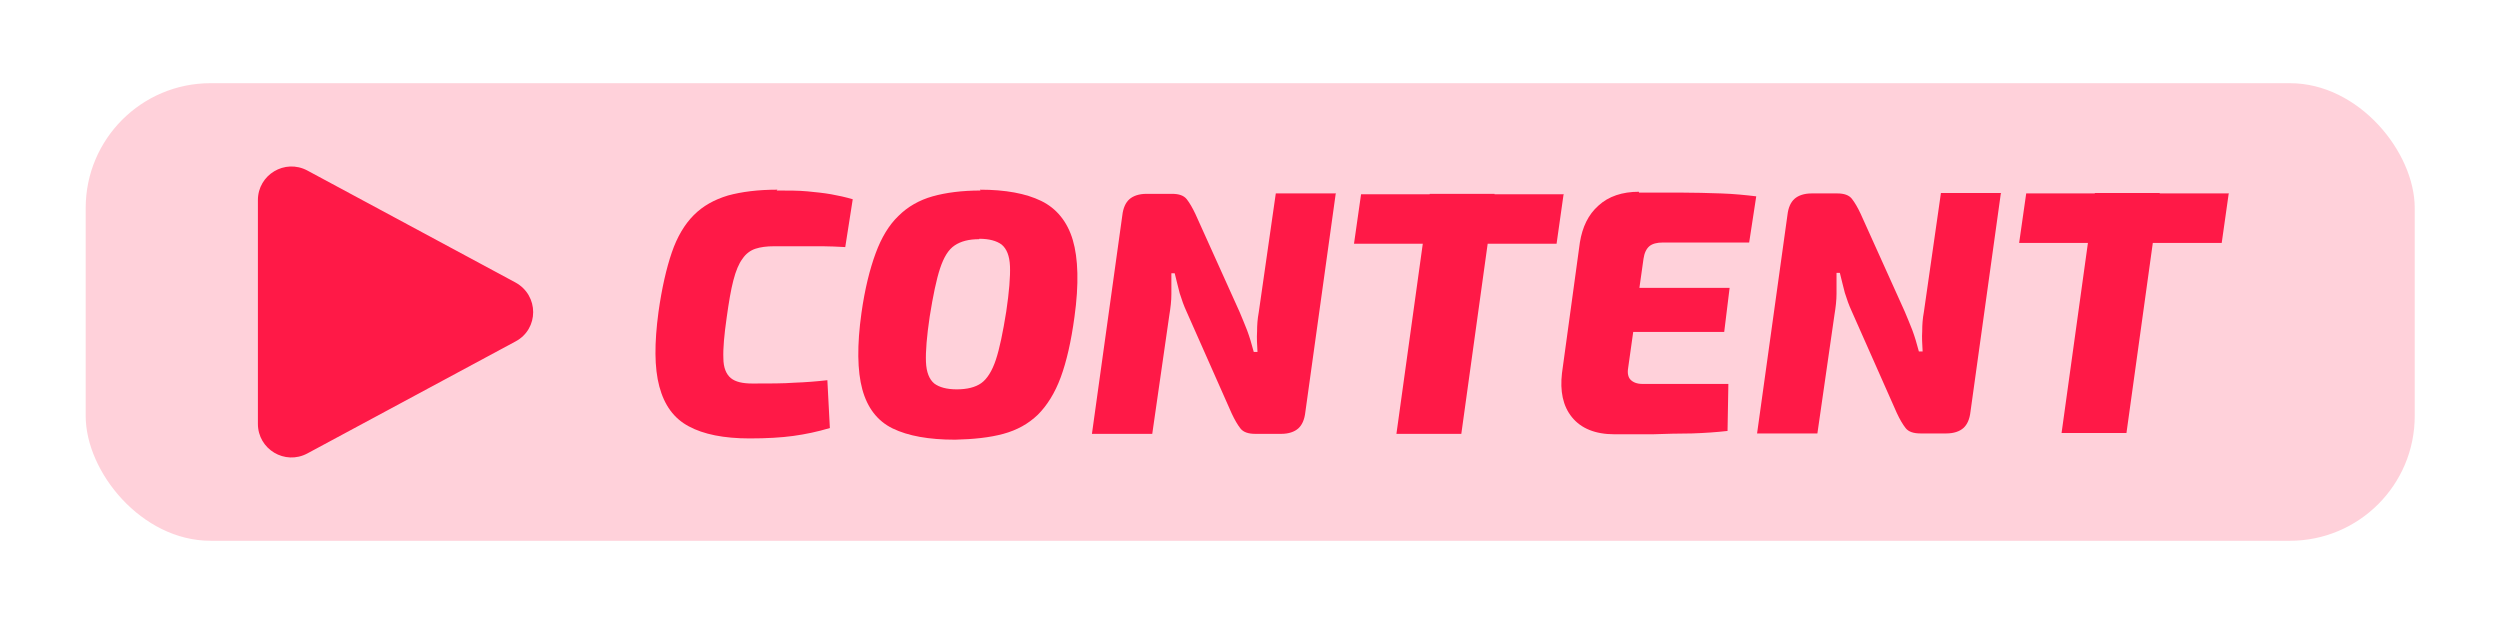 <?xml version="1.0" encoding="UTF-8"?>
<svg id="Layer_1" data-name="Layer 1" xmlns="http://www.w3.org/2000/svg" version="1.1" viewBox="0 0 601 150">
  <defs>
    <style>
      .cls-1, .cls-2 {
        fill: #ff1947;
        stroke-width: 0px;
      }

      .cls-2 {
        opacity: .2;
      }
    </style>
  </defs>
  <rect class="cls-2" x="20.6" y="20" width="559.9" height="110" rx="30" ry="30"/>
  <g>
    <path class="cls-1" d="M186.7,45.8c2.8,0,5.3,0,7.4.2,2.1.2,4,.4,5.7.7,1.7.3,3.5.7,5.2,1.2l-1.8,11.5c-2-.1-3.8-.2-5.4-.2-1.7,0-3.4,0-5.2,0-1.8,0-4,0-6.5,0-1.8,0-3.3.2-4.5.6-1.2.4-2.3,1.2-3.1,2.4-.9,1.2-1.6,2.9-2.2,5.2-.6,2.3-1.1,5.3-1.6,8.9-.6,4.2-.9,7.5-.8,9.8,0,2.3.7,3.9,1.8,4.8,1.1.9,2.8,1.3,5.2,1.3,4.1,0,7.4,0,10.1-.2,2.7-.1,5.3-.3,7.9-.6l.6,11.5c-3,.9-5.9,1.5-8.8,1.9-2.9.4-6.4.6-10.5.6-6.2,0-11.1-1-14.6-2.9-3.6-1.9-5.9-5.1-7.1-9.6-1.2-4.5-1.2-10.4-.2-17.9.8-5.7,1.9-10.5,3.2-14.3,1.3-3.8,3.1-6.8,5.3-9,2.2-2.2,4.9-3.7,8.2-4.7,3.3-.9,7.2-1.4,11.9-1.4Z"/>
    <path class="cls-1" d="M235.6,45.6c6.1,0,11,.9,14.7,2.7,3.7,1.8,6.3,5,7.6,9.4,1.3,4.4,1.5,10.6.4,18.5-.8,5.9-1.9,10.7-3.3,14.5-1.4,3.8-3.3,6.8-5.5,9-2.3,2.2-5,3.7-8.3,4.6-3.3.9-7.2,1.3-11.6,1.4-6.3,0-11.3-.9-15-2.7-3.7-1.8-6.1-5-7.3-9.4-1.2-4.4-1.3-10.6-.2-18.4.8-5.7,2-10.5,3.4-14.3,1.4-3.8,3.2-6.8,5.5-9,2.2-2.2,5-3.8,8.2-4.7,3.2-.9,7.1-1.4,11.5-1.4ZM235.4,57.5c-2.5,0-4.4.5-5.9,1.5-1.5,1-2.6,2.8-3.5,5.5s-1.7,6.6-2.5,11.6c-.7,4.7-1,8.4-.9,10.9.1,2.5.8,4.2,2,5.2,1.2.9,3,1.4,5.4,1.4,2.5,0,4.5-.5,5.9-1.5,1.4-1,2.6-2.9,3.5-5.6.9-2.7,1.7-6.6,2.5-11.6.7-4.7,1-8.4.9-10.9-.1-2.5-.8-4.2-2-5.2-1.2-.9-3-1.4-5.4-1.4Z"/>
    <path class="cls-1" d="M321.1,46.6l-7.3,52.5c-.2,1.8-.8,3.1-1.7,3.9-.9.8-2.3,1.3-4.1,1.3h-6.2c-1.7,0-2.9-.4-3.6-1.3-.7-.9-1.4-2.1-2.1-3.6l-10.9-24.6c-.6-1.3-1.1-2.7-1.6-4.3-.4-1.6-.8-3.1-1.2-4.8h-.8c0,1.7,0,3.3,0,5,0,1.6-.2,3.3-.5,5.1l-4.1,28.5h-14.5s7.3-52.5,7.3-52.5c.2-1.8.8-3.1,1.7-3.9.9-.8,2.3-1.3,4.1-1.3h6.2c1.6,0,2.8.4,3.5,1.3.7.9,1.4,2.1,2.1,3.6l10.6,23.5c.6,1.4,1.2,2.9,1.8,4.4.6,1.6,1.1,3.3,1.6,5.2h.9c-.1-1.8-.2-3.4-.1-4.9,0-1.5.1-3,.4-4.6l4.1-28.6h14.5Z"/>
    <path class="cls-1" d="M375.9,46.6l-1.7,12h-48.7c0,0,1.7-11.9,1.7-11.9h48.8ZM359.3,46.6l-8,57.7h-15.6s8-57.7,8-57.7h15.6Z"/>
    <path class="cls-1" d="M394,46.3c3.3,0,6.6,0,10,0,3.3,0,6.6.1,9.7.2,3.1.1,6,.4,8.5.7l-1.7,11.1h-20.7c-1.5,0-2.6.3-3.3.9-.7.6-1.2,1.6-1.4,3l-3.7,26.3c-.2,1.2,0,2.2.6,2.8.6.6,1.5,1,2.9,1h20.6s-.2,11.3-.2,11.3c-2.6.3-5.5.5-8.6.6-3.1,0-6.2.1-9.4.2-3.2,0-6.3,0-9.2,0-4.6,0-8-1.4-10.2-4.1-2.2-2.7-2.9-6.3-2.4-10.6l4.3-31.4c.6-3.7,2-6.7,4.5-8.9,2.4-2.2,5.7-3.3,9.7-3.3ZM379.9,69.2h35.9s-1.3,10.6-1.3,10.6h-36.2s1.7-10.6,1.7-10.6Z"/>
    <path class="cls-1" d="M481,46.5l-7.3,52.5c-.2,1.8-.8,3.1-1.7,3.9-.9.8-2.3,1.3-4.1,1.3h-6.2c-1.7,0-2.9-.4-3.6-1.3-.7-.9-1.4-2.1-2.1-3.6l-10.9-24.6c-.6-1.3-1.1-2.7-1.6-4.3-.4-1.6-.8-3.1-1.2-4.8h-.8c0,1.7,0,3.3,0,5,0,1.6-.2,3.3-.5,5.1l-4.1,28.5h-14.5s7.3-52.5,7.3-52.5c.2-1.8.8-3.1,1.7-3.9.9-.8,2.3-1.3,4.1-1.3h6.2c1.6,0,2.8.4,3.5,1.3.7.9,1.4,2.1,2.1,3.6l10.6,23.5c.6,1.4,1.2,2.9,1.8,4.4.6,1.6,1.1,3.3,1.6,5.2h.9c-.1-1.8-.2-3.4-.1-4.9,0-1.5.1-3,.4-4.6l4.1-28.6h14.5Z"/>
    <path class="cls-1" d="M535.8,46.4l-1.7,12h-48.7c0,0,1.7-11.9,1.7-11.9h48.8ZM519.2,46.4l-8,57.7h-15.6s8-57.7,8-57.7h15.6Z"/>
  </g>
  <path class="cls-1" d="M123.9,82.1l-50,26.9c-5.4,2.9-11.9-1-11.9-7.1v-53.8c0-6.1,6.5-10,11.9-7.1l50,26.9c5.7,3.1,5.7,11.2,0,14.2Z"/>
</svg>